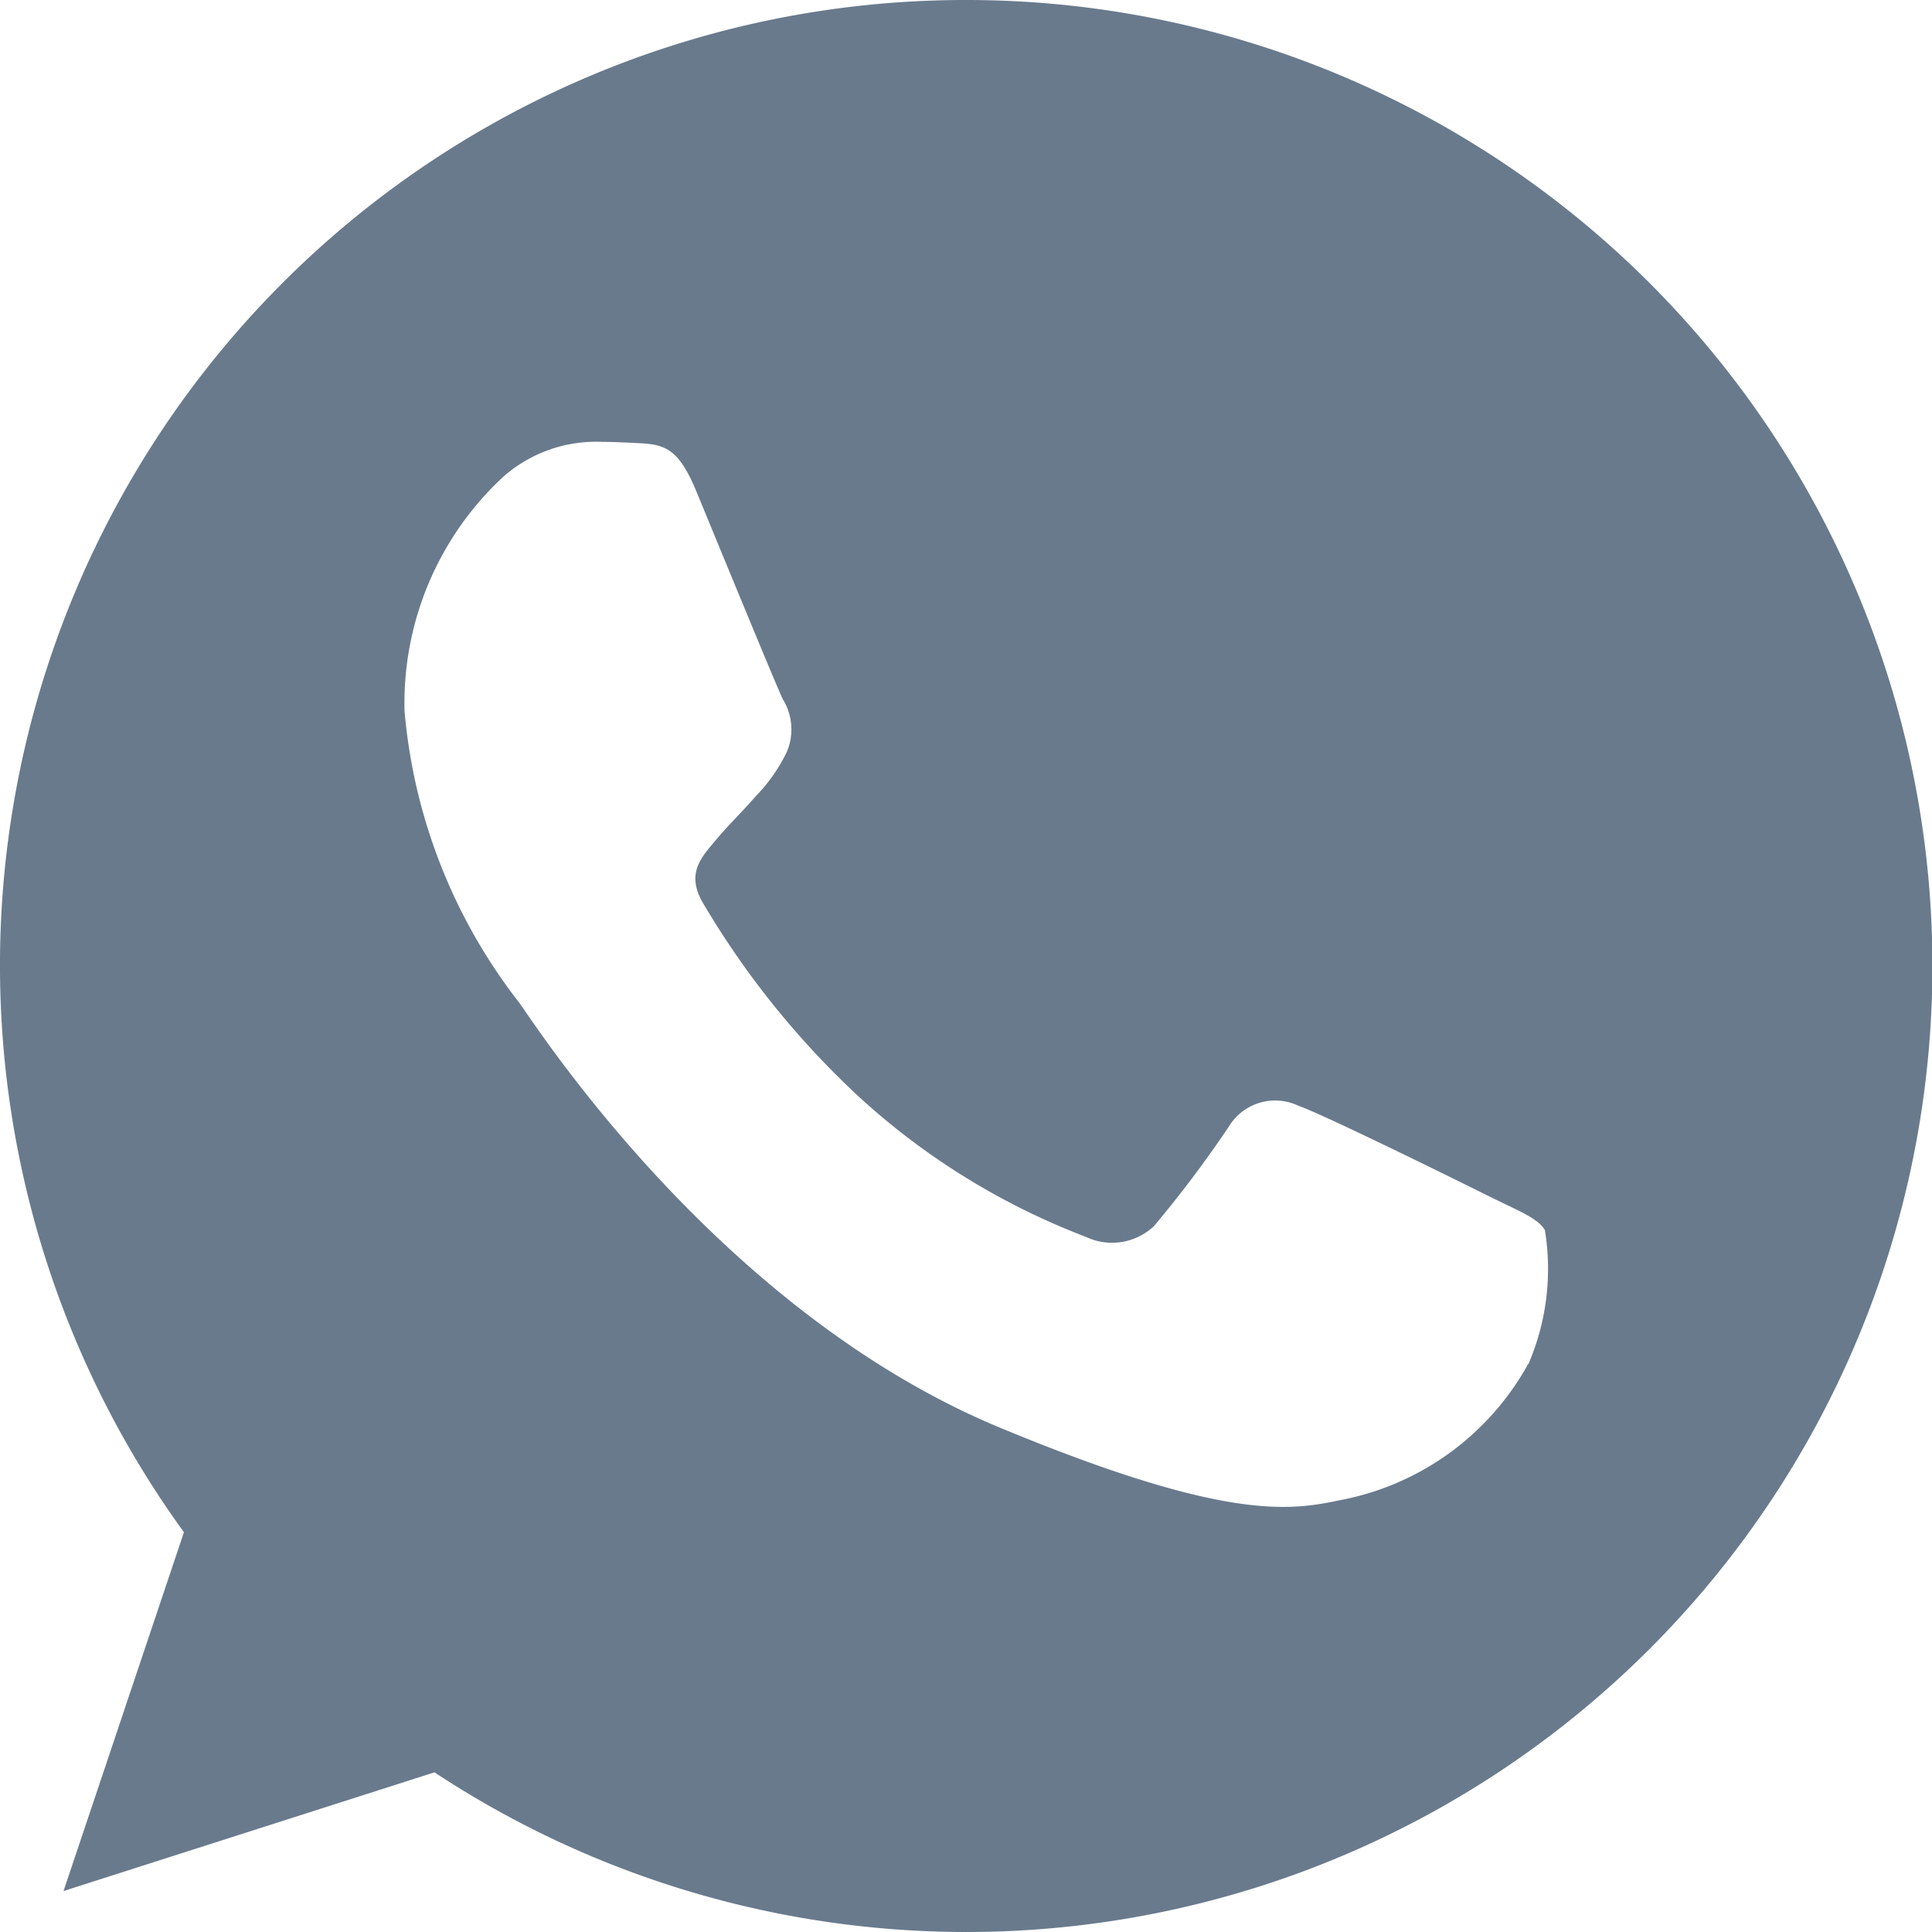 <svg id="icon-f-whatsapp" xmlns="http://www.w3.org/2000/svg" width="25" height="25" viewBox="0 0 25 25">
  <g id="Group_2628" data-name="Group 2628">
    <path id="Path_3269" data-name="Path 3269" d="M12.5,0H12.5A12.492,12.492,0,0,0,2.38,19.827L.822,24.47l4.8-1.536A12.5,12.5,0,1,0,12.5,0Zm7.273,17.652a3.527,3.527,0,0,1-2.453,1.764c-.653.139-1.506.25-4.378-.941-3.673-1.522-6.039-5.255-6.223-5.5a7.139,7.139,0,0,1-1.484-3.77A3.991,3.991,0,0,1,6.516,6.166a1.816,1.816,0,0,1,1.278-.448c.155,0,.294.008.419.014.367.016.552.037.794.617.3.727,1.036,2.52,1.123,2.7a.744.744,0,0,1,.053.677,2.16,2.16,0,0,1-.4.573c-.184.213-.359.375-.544.6-.169.2-.359.411-.147.778a11.1,11.1,0,0,0,2.028,2.52,9.19,9.19,0,0,0,2.931,1.808.79.79,0,0,0,.881-.139A15.124,15.124,0,0,0,15.9,14.58a.7.7,0,0,1,.9-.272c.337.117,2.123,1,2.491,1.183s.609.272.7.427A3.113,3.113,0,0,1,19.777,17.652Z" fill="#697a8d"/>
  </g>
</svg>
